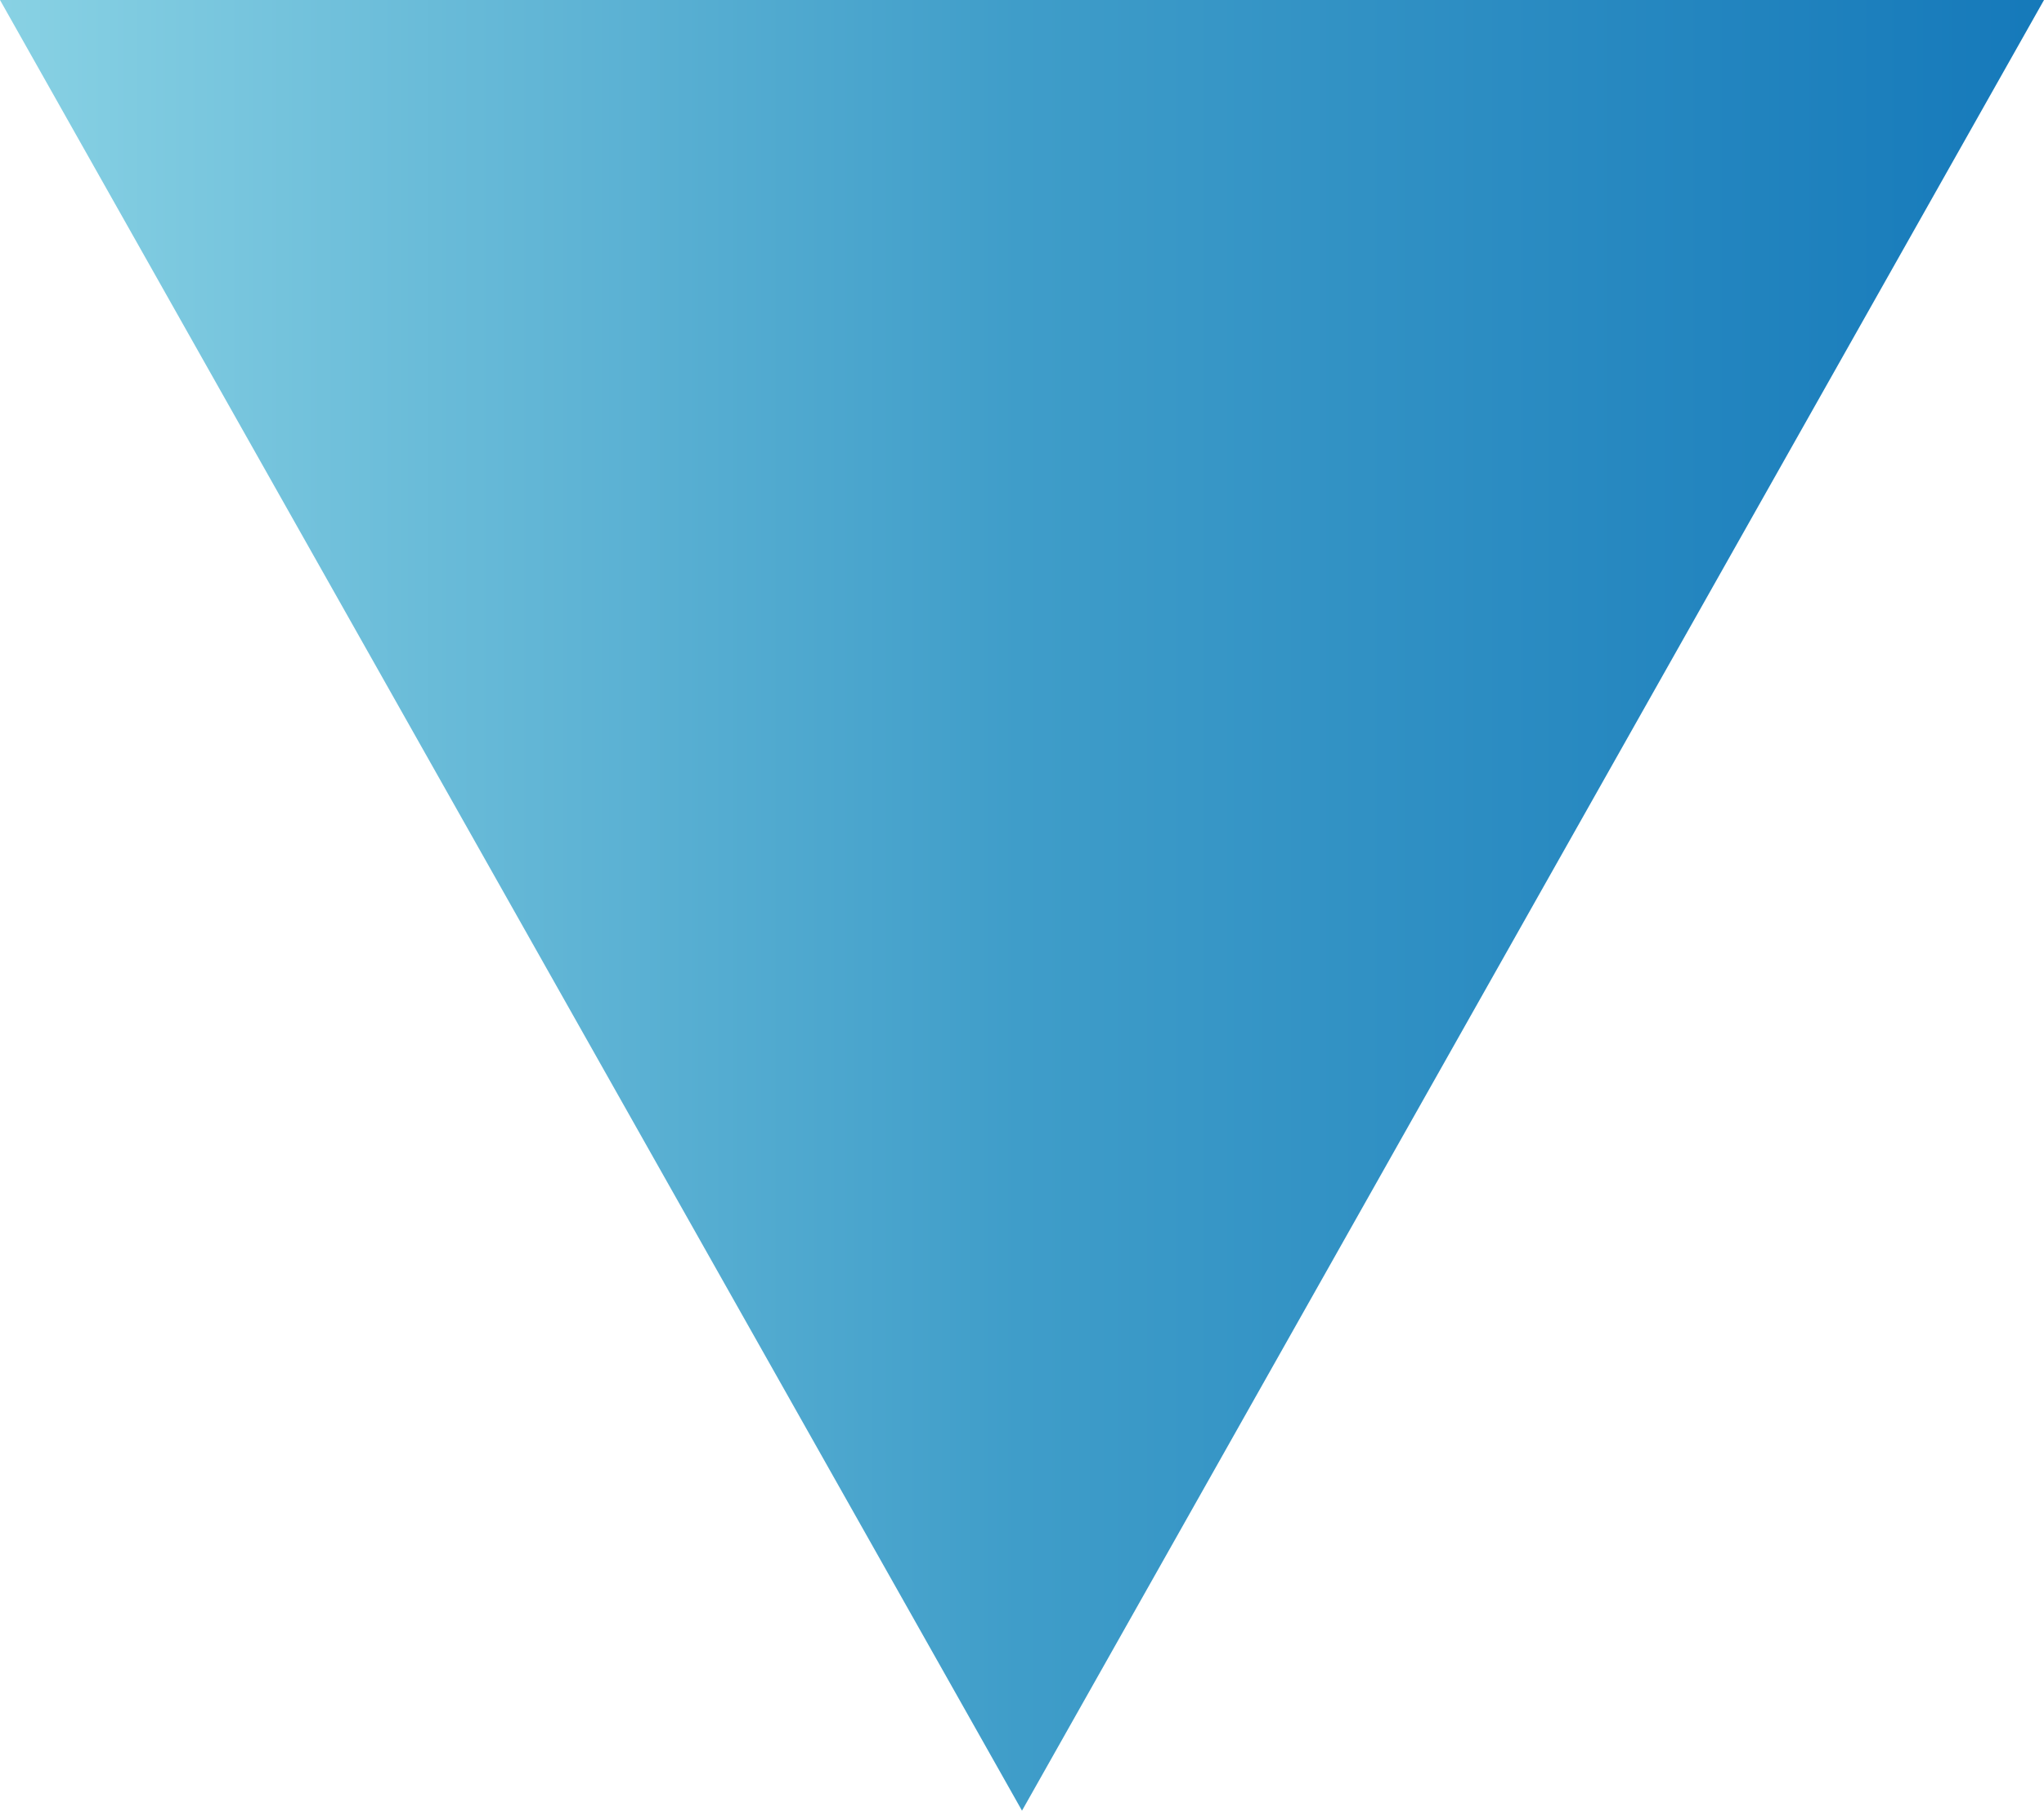 <svg xmlns="http://www.w3.org/2000/svg" xmlns:xlink="http://www.w3.org/1999/xlink" width="34.364" height="30.441" viewBox="0 0 34.364 30.441">
  <defs>
    <linearGradient id="linear-gradient" y1="0.461" x2="1" y2="0.461" gradientUnits="objectBoundingBox">
      <stop offset="0" stop-color="#1579ba"/>
      <stop offset="0.502" stop-color="#3f9dc9"/>
      <stop offset="1" stop-color="#89d2e4"/>
    </linearGradient>
  </defs>
  <path id="パス_20" data-name="パス 20" d="M17.182,0,34.364,30.441H0Z" transform="translate(34.364 30.441) rotate(180)" fill="url(#linear-gradient)"/>
</svg>
